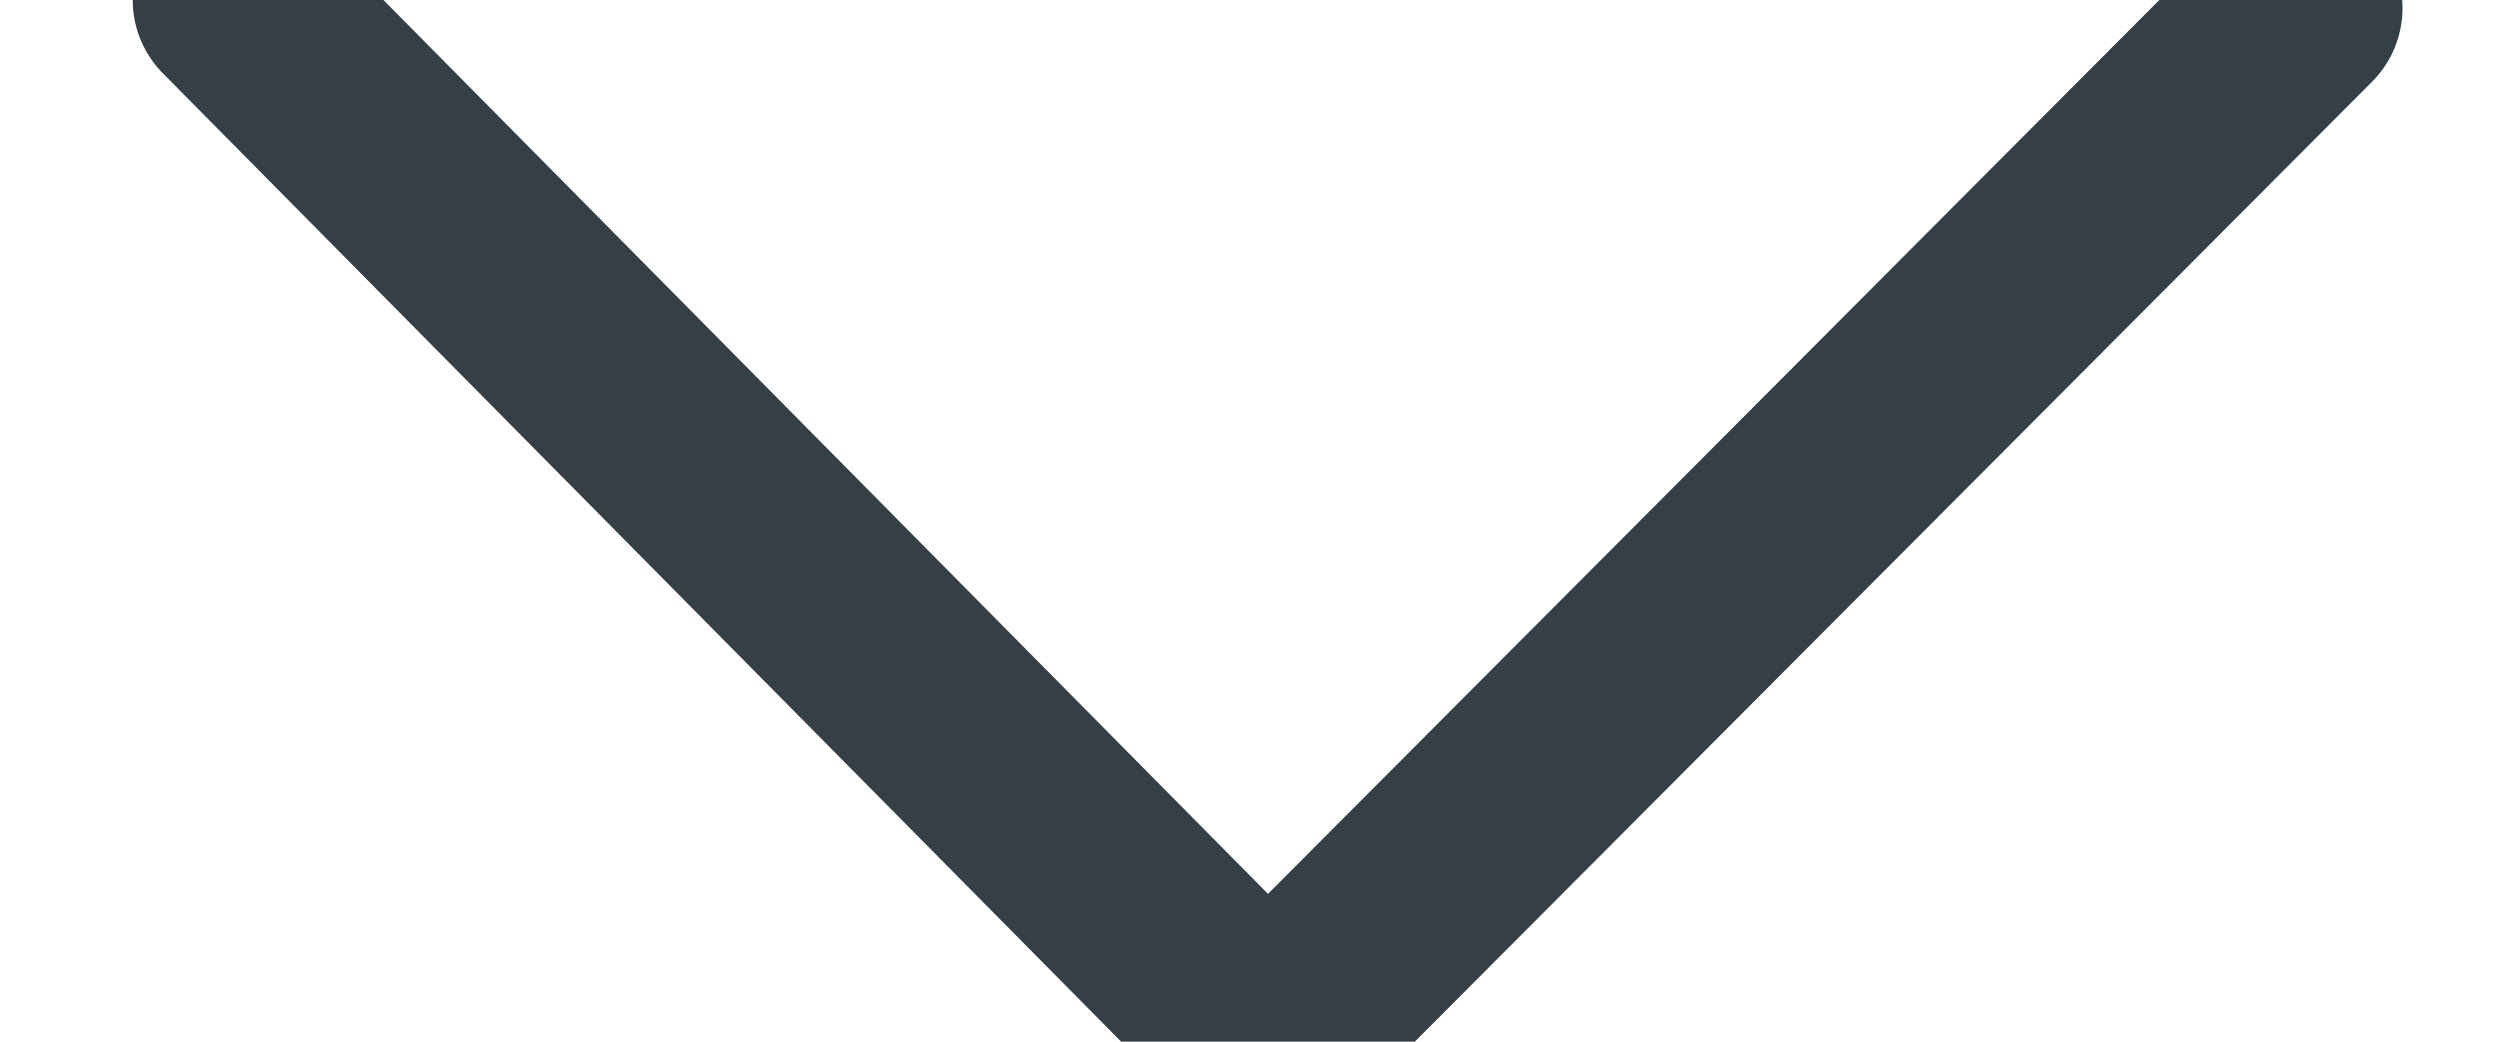 <svg width="12" height="5" viewBox="0 0 12 5" xmlns="http://www.w3.org/2000/svg"><title>B56F5AC7-3C21-4AB5-A03E-EFBCC51EBA1C</title><path d="M1.137 0l4.948 5L11.032.039" stroke="#343F46" fill="none" fill-rule="evenodd" stroke-linecap="round" stroke-linejoin="round"/></svg>